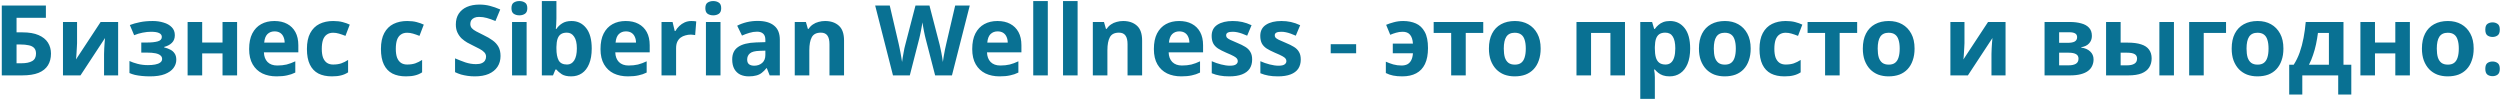 <?xml version="1.0" encoding="UTF-8"?> <svg xmlns="http://www.w3.org/2000/svg" width="1227" height="49" viewBox="0 0 1227 49" fill="none"> <path d="M0.875 37V2.728H22.523V8.728H8.123V15.88H11.003C14.235 15.88 16.875 16.328 18.923 17.224C21.003 18.12 22.539 19.352 23.531 20.92C24.523 22.488 25.019 24.28 25.019 26.296C25.019 28.536 24.523 30.456 23.531 32.056C22.539 33.656 21.003 34.888 18.923 35.752C16.843 36.584 14.155 37 10.859 37H0.875ZM10.571 31.048C12.779 31.048 14.507 30.696 15.755 29.992C17.035 29.288 17.675 28.056 17.675 26.296C17.675 25.08 17.355 24.152 16.715 23.512C16.107 22.872 15.227 22.44 14.075 22.216C12.955 21.96 11.595 21.832 9.995 21.832H8.123V31.048H10.571ZM37.82 21.16C37.82 21.704 37.788 22.376 37.724 23.176C37.692 23.976 37.644 24.792 37.58 25.624C37.548 26.456 37.5 27.192 37.436 27.832C37.372 28.472 37.324 28.92 37.292 29.176L49.388 10.792H57.98V37H51.068V26.536C51.068 25.672 51.1 24.728 51.164 23.704C51.228 22.648 51.292 21.672 51.356 20.776C51.452 19.848 51.516 19.144 51.548 18.664L39.5 37H30.908V10.792H37.82V21.16ZM75.007 10.312C76.895 10.312 78.655 10.568 80.287 11.08C81.951 11.56 83.279 12.312 84.271 13.336C85.295 14.36 85.807 15.672 85.807 17.272C85.807 18.84 85.327 20.088 84.367 21.016C83.439 21.944 82.175 22.616 80.575 23.032V23.272C81.695 23.528 82.703 23.896 83.599 24.376C84.495 24.824 85.199 25.448 85.711 26.248C86.255 27.016 86.527 28.056 86.527 29.368C86.527 30.808 86.063 32.152 85.135 33.4C84.239 34.616 82.831 35.608 80.911 36.376C79.023 37.112 76.591 37.48 73.615 37.48C72.207 37.48 70.879 37.416 69.631 37.288C68.383 37.16 67.247 36.984 66.223 36.76C65.199 36.504 64.303 36.2 63.535 35.848V29.944C64.623 30.456 65.951 30.92 67.519 31.336C69.119 31.752 70.815 31.96 72.607 31.96C73.919 31.96 75.087 31.864 76.111 31.672C77.167 31.48 77.999 31.16 78.607 30.712C79.247 30.264 79.567 29.672 79.567 28.936C79.567 28.232 79.295 27.656 78.751 27.208C78.207 26.728 77.391 26.376 76.303 26.152C75.215 25.928 73.823 25.816 72.127 25.816H69.343V20.872H71.983C74.351 20.872 76.175 20.68 77.455 20.296C78.767 19.912 79.423 19.192 79.423 18.136C79.423 17.304 79.007 16.68 78.175 16.264C77.343 15.816 75.983 15.592 74.095 15.592C72.847 15.592 71.487 15.736 70.015 16.024C68.543 16.312 67.151 16.728 65.839 17.272L63.727 12.28C65.231 11.704 66.879 11.24 68.671 10.888C70.463 10.504 72.575 10.312 75.007 10.312ZM99.232 10.792V20.872H109.216V10.792H116.368V37H109.216V26.2H99.232V37H92.08V10.792H99.232ZM134.661 10.312C137.093 10.312 139.173 10.776 140.901 11.704C142.661 12.632 144.021 13.976 144.981 15.736C145.941 17.496 146.421 19.656 146.421 22.216V25.672H129.525C129.589 27.688 130.181 29.272 131.301 30.424C132.453 31.576 134.037 32.152 136.053 32.152C137.749 32.152 139.285 31.992 140.661 31.672C142.037 31.32 143.461 30.792 144.933 30.088V35.608C143.653 36.248 142.293 36.712 140.853 37C139.445 37.32 137.733 37.48 135.717 37.48C133.093 37.48 130.773 37 128.757 36.04C126.741 35.048 125.157 33.56 124.005 31.576C122.853 29.592 122.277 27.096 122.277 24.088C122.277 21.016 122.789 18.472 123.813 16.456C124.869 14.408 126.325 12.872 128.181 11.848C130.037 10.824 132.197 10.312 134.661 10.312ZM134.709 15.4C133.333 15.4 132.181 15.848 131.253 16.744C130.357 17.64 129.829 19.032 129.669 20.92H139.701C139.701 19.864 139.509 18.92 139.125 18.088C138.773 17.256 138.229 16.6 137.493 16.12C136.757 15.64 135.829 15.4 134.709 15.4ZM162.877 37.48C160.285 37.48 158.077 37.016 156.253 36.088C154.429 35.128 153.037 33.656 152.077 31.672C151.117 29.688 150.637 27.144 150.637 24.04C150.637 20.84 151.181 18.232 152.269 16.216C153.357 14.2 154.861 12.712 156.781 11.752C158.733 10.792 160.973 10.312 163.501 10.312C165.293 10.312 166.845 10.488 168.157 10.84C169.501 11.192 170.669 11.608 171.661 12.088L169.549 17.608C168.429 17.16 167.373 16.792 166.381 16.504C165.421 16.216 164.461 16.072 163.501 16.072C162.253 16.072 161.213 16.376 160.381 16.984C159.549 17.56 158.925 18.44 158.509 19.624C158.125 20.776 157.933 22.232 157.933 23.992C157.933 25.72 158.141 27.16 158.557 28.312C159.005 29.432 159.645 30.28 160.477 30.856C161.309 31.4 162.317 31.672 163.501 31.672C165.005 31.672 166.333 31.48 167.485 31.096C168.637 30.68 169.757 30.12 170.845 29.416V35.512C169.757 36.216 168.605 36.712 167.389 37C166.205 37.32 164.701 37.48 162.877 37.48ZM199.205 37.48C196.613 37.48 194.405 37.016 192.581 36.088C190.757 35.128 189.365 33.656 188.405 31.672C187.445 29.688 186.965 27.144 186.965 24.04C186.965 20.84 187.509 18.232 188.597 16.216C189.685 14.2 191.189 12.712 193.109 11.752C195.061 10.792 197.301 10.312 199.829 10.312C201.621 10.312 203.173 10.488 204.485 10.84C205.829 11.192 206.997 11.608 207.989 12.088L205.877 17.608C204.757 17.16 203.701 16.792 202.709 16.504C201.749 16.216 200.789 16.072 199.829 16.072C198.581 16.072 197.541 16.376 196.709 16.984C195.877 17.56 195.253 18.44 194.837 19.624C194.453 20.776 194.261 22.232 194.261 23.992C194.261 25.72 194.469 27.16 194.885 28.312C195.333 29.432 195.973 30.28 196.805 30.856C197.637 31.4 198.645 31.672 199.829 31.672C201.333 31.672 202.661 31.48 203.813 31.096C204.965 30.68 206.085 30.12 207.173 29.416V35.512C206.085 36.216 204.933 36.712 203.717 37C202.533 37.32 201.029 37.48 199.205 37.48ZM245.661 27.496C245.661 29.512 245.165 31.272 244.173 32.776C243.181 34.28 241.741 35.448 239.853 36.28C237.997 37.08 235.725 37.48 233.037 37.48C231.853 37.48 230.685 37.4 229.533 37.24C228.413 37.08 227.325 36.856 226.269 36.568C225.245 36.248 224.269 35.864 223.341 35.416V28.648C224.973 29.352 226.653 30.008 228.381 30.616C230.141 31.192 231.885 31.48 233.613 31.48C234.797 31.48 235.741 31.32 236.445 31C237.181 30.68 237.709 30.248 238.029 29.704C238.381 29.16 238.557 28.536 238.557 27.832C238.557 26.968 238.253 26.232 237.645 25.624C237.069 25.016 236.285 24.456 235.293 23.944C234.301 23.4 233.165 22.824 231.885 22.216C231.085 21.832 230.221 21.384 229.293 20.872C228.365 20.328 227.469 19.672 226.605 18.904C225.773 18.104 225.085 17.144 224.541 16.024C223.997 14.904 223.725 13.56 223.725 11.992C223.725 9.944 224.189 8.2 225.117 6.76C226.077 5.288 227.421 4.168 229.149 3.4C230.909 2.632 232.973 2.248 235.341 2.248C237.133 2.248 238.829 2.456 240.429 2.872C242.061 3.288 243.757 3.88 245.517 4.648L243.165 10.312C241.597 9.672 240.189 9.176 238.941 8.824C237.693 8.472 236.413 8.296 235.101 8.296C234.205 8.296 233.437 8.44 232.797 8.728C232.157 9.016 231.661 9.416 231.309 9.928C230.989 10.44 230.829 11.048 230.829 11.752C230.829 12.552 231.069 13.24 231.549 13.816C232.029 14.36 232.749 14.888 233.709 15.4C234.669 15.912 235.869 16.52 237.309 17.224C239.069 18.056 240.557 18.92 241.773 19.816C243.021 20.712 243.981 21.768 244.653 22.984C245.325 24.2 245.661 25.704 245.661 27.496ZM258.466 10.792V37H251.314V10.792H258.466ZM254.914 0.52C255.97 0.52 256.882 0.776 257.65 1.288C258.418 1.768 258.802 2.68 258.802 4.024C258.802 5.336 258.418 6.248 257.65 6.76C256.882 7.272 255.97 7.528 254.914 7.528C253.826 7.528 252.898 7.272 252.13 6.76C251.394 6.248 251.026 5.336 251.026 4.024C251.026 2.68 251.394 1.768 252.13 1.288C252.898 0.776 253.826 0.52 254.914 0.52ZM273.091 9.016C273.091 10.008 273.059 10.984 272.995 11.944C272.931 12.904 272.867 13.656 272.803 14.2H273.091C273.795 13.112 274.739 12.2 275.923 11.464C277.107 10.696 278.643 10.312 280.531 10.312C283.475 10.312 285.859 11.464 287.683 13.768C289.507 16.04 290.419 19.4 290.419 23.848C290.419 26.824 289.987 29.336 289.123 31.384C288.291 33.4 287.123 34.92 285.619 35.944C284.115 36.968 282.355 37.48 280.339 37.48C278.419 37.48 276.899 37.144 275.779 36.472C274.691 35.768 273.795 34.984 273.091 34.12H272.611L271.411 37H265.939V0.52H273.091V9.016ZM278.227 16.024C276.979 16.024 275.987 16.28 275.251 16.792C274.515 17.304 273.971 18.088 273.619 19.144C273.299 20.168 273.123 21.464 273.091 23.032V23.8C273.091 26.328 273.459 28.28 274.195 29.656C274.963 31 276.339 31.672 278.323 31.672C279.795 31.672 280.963 31 281.827 29.656C282.691 28.28 283.123 26.312 283.123 23.752C283.123 21.192 282.675 19.272 281.779 17.992C280.915 16.68 279.731 16.024 278.227 16.024ZM307.114 10.312C309.546 10.312 311.626 10.776 313.354 11.704C315.114 12.632 316.474 13.976 317.434 15.736C318.394 17.496 318.874 19.656 318.874 22.216V25.672H301.978C302.042 27.688 302.634 29.272 303.754 30.424C304.906 31.576 306.49 32.152 308.506 32.152C310.202 32.152 311.738 31.992 313.114 31.672C314.49 31.32 315.914 30.792 317.386 30.088V35.608C316.106 36.248 314.746 36.712 313.306 37C311.898 37.32 310.186 37.48 308.17 37.48C305.546 37.48 303.226 37 301.21 36.04C299.194 35.048 297.61 33.56 296.458 31.576C295.306 29.592 294.73 27.096 294.73 24.088C294.73 21.016 295.242 18.472 296.266 16.456C297.322 14.408 298.778 12.872 300.634 11.848C302.49 10.824 304.65 10.312 307.114 10.312ZM307.162 15.4C305.786 15.4 304.634 15.848 303.706 16.744C302.81 17.64 302.282 19.032 302.122 20.92H312.154C312.154 19.864 311.962 18.92 311.578 18.088C311.226 17.256 310.682 16.6 309.946 16.12C309.21 15.64 308.282 15.4 307.162 15.4ZM339.314 10.312C339.666 10.312 340.082 10.328 340.562 10.36C341.042 10.392 341.426 10.44 341.714 10.504L341.186 17.224C340.962 17.16 340.626 17.112 340.178 17.08C339.762 17.016 339.394 16.984 339.074 16.984C338.146 16.984 337.25 17.112 336.386 17.368C335.522 17.592 334.738 17.96 334.034 18.472C333.362 18.984 332.818 19.672 332.402 20.536C332.018 21.368 331.826 22.408 331.826 23.656V37H324.674V10.792H330.098L331.154 15.208H331.49C332.002 14.312 332.642 13.496 333.41 12.76C334.178 12.024 335.058 11.432 336.05 10.984C337.074 10.536 338.162 10.312 339.314 10.312ZM353.623 10.792V37H346.471V10.792H353.623ZM350.071 0.52C351.127 0.52 352.039 0.776 352.807 1.288C353.575 1.768 353.959 2.68 353.959 4.024C353.959 5.336 353.575 6.248 352.807 6.76C352.039 7.272 351.127 7.528 350.071 7.528C348.983 7.528 348.055 7.272 347.287 6.76C346.551 6.248 346.183 5.336 346.183 4.024C346.183 2.68 346.551 1.768 347.287 1.288C348.055 0.776 348.983 0.52 350.071 0.52ZM371.848 10.264C375.368 10.264 378.056 11.032 379.912 12.568C381.8 14.072 382.744 16.392 382.744 19.528V37H377.752L376.36 33.448H376.168C375.432 34.376 374.664 35.144 373.864 35.752C373.096 36.36 372.2 36.792 371.176 37.048C370.184 37.336 368.952 37.48 367.48 37.48C365.944 37.48 364.552 37.192 363.304 36.616C362.088 36.008 361.128 35.096 360.424 33.88C359.72 32.632 359.368 31.064 359.368 29.176C359.368 26.392 360.344 24.344 362.296 23.032C364.248 21.688 367.176 20.952 371.08 20.824L375.64 20.68V19.528C375.64 18.152 375.272 17.144 374.536 16.504C373.832 15.864 372.84 15.544 371.56 15.544C370.28 15.544 369.032 15.736 367.816 16.12C366.6 16.472 365.384 16.92 364.168 17.464L361.816 12.616C363.224 11.88 364.776 11.304 366.472 10.888C368.2 10.472 369.992 10.264 371.848 10.264ZM372.856 24.952C370.552 25.016 368.952 25.432 368.056 26.2C367.16 26.968 366.712 27.976 366.712 29.224C366.712 30.312 367.032 31.096 367.672 31.576C368.312 32.024 369.144 32.248 370.168 32.248C371.704 32.248 373 31.8 374.056 30.904C375.112 29.976 375.64 28.68 375.64 27.016V24.856L372.856 24.952ZM404.944 10.312C407.76 10.312 410.016 11.08 411.712 12.616C413.408 14.12 414.256 16.552 414.256 19.912V37H407.104V21.688C407.104 19.8 406.768 18.392 406.096 17.464C405.424 16.504 404.352 16.024 402.88 16.024C400.704 16.024 399.216 16.776 398.416 18.28C397.616 19.752 397.216 21.88 397.216 24.664V37H390.064V10.792H395.536L396.496 14.152H396.88C397.456 13.256 398.16 12.536 398.992 11.992C399.824 11.416 400.752 11 401.776 10.744C402.8 10.456 403.856 10.312 404.944 10.312ZM475.955 2.728L467.219 37H458.963L454.307 19C454.211 18.648 454.083 18.12 453.923 17.416C453.795 16.712 453.635 15.944 453.443 15.112C453.283 14.28 453.139 13.496 453.011 12.76C452.883 11.992 452.787 11.4 452.723 10.984C452.691 11.4 452.595 11.992 452.435 12.76C452.307 13.496 452.163 14.28 452.003 15.112C451.843 15.912 451.683 16.68 451.523 17.416C451.363 18.12 451.235 18.664 451.139 19.048L446.531 37H438.275L429.539 2.728H436.691L441.059 21.448C441.187 21.992 441.331 22.664 441.491 23.464C441.651 24.232 441.811 25.048 441.971 25.912C442.131 26.744 442.275 27.56 442.403 28.36C442.563 29.16 442.675 29.848 442.739 30.424C442.803 29.816 442.899 29.128 443.027 28.36C443.155 27.56 443.299 26.76 443.459 25.96C443.619 25.128 443.763 24.36 443.891 23.656C444.051 22.92 444.195 22.344 444.323 21.928L449.315 2.728H456.179L461.171 21.928C461.267 22.344 461.395 22.92 461.555 23.656C461.715 24.36 461.875 25.128 462.035 25.96C462.195 26.792 462.339 27.608 462.467 28.408C462.595 29.176 462.691 29.848 462.755 30.424C462.851 29.624 462.995 28.68 463.187 27.592C463.379 26.472 463.587 25.352 463.811 24.232C464.067 23.112 464.275 22.184 464.435 21.448L468.803 2.728H475.955ZM489.552 10.312C491.984 10.312 494.064 10.776 495.792 11.704C497.552 12.632 498.912 13.976 499.872 15.736C500.832 17.496 501.312 19.656 501.312 22.216V25.672H484.416C484.48 27.688 485.072 29.272 486.192 30.424C487.344 31.576 488.928 32.152 490.944 32.152C492.64 32.152 494.176 31.992 495.552 31.672C496.928 31.32 498.352 30.792 499.824 30.088V35.608C498.544 36.248 497.184 36.712 495.744 37C494.336 37.32 492.624 37.48 490.608 37.48C487.984 37.48 485.664 37 483.648 36.04C481.632 35.048 480.048 33.56 478.896 31.576C477.744 29.592 477.168 27.096 477.168 24.088C477.168 21.016 477.68 18.472 478.704 16.456C479.76 14.408 481.216 12.872 483.072 11.848C484.928 10.824 487.088 10.312 489.552 10.312ZM489.6 15.4C488.224 15.4 487.072 15.848 486.144 16.744C485.248 17.64 484.72 19.032 484.56 20.92H494.592C494.592 19.864 494.4 18.92 494.016 18.088C493.664 17.256 493.12 16.6 492.384 16.12C491.648 15.64 490.72 15.4 489.6 15.4ZM514.263 37H507.111V0.52H514.263V37ZM528.888 37H521.736V0.52H528.888V37ZM551.241 10.312C554.057 10.312 556.313 11.08 558.009 12.616C559.705 14.12 560.553 16.552 560.553 19.912V37H553.401V21.688C553.401 19.8 553.065 18.392 552.393 17.464C551.721 16.504 550.649 16.024 549.177 16.024C547.001 16.024 545.513 16.776 544.713 18.28C543.913 19.752 543.513 21.88 543.513 24.664V37H536.361V10.792H541.833L542.793 14.152H543.177C543.753 13.256 544.457 12.536 545.289 11.992C546.121 11.416 547.049 11 548.073 10.744C549.097 10.456 550.153 10.312 551.241 10.312ZM578.708 10.312C581.14 10.312 583.22 10.776 584.948 11.704C586.708 12.632 588.068 13.976 589.028 15.736C589.988 17.496 590.468 19.656 590.468 22.216V25.672H573.572C573.636 27.688 574.228 29.272 575.348 30.424C576.5 31.576 578.084 32.152 580.1 32.152C581.796 32.152 583.332 31.992 584.708 31.672C586.084 31.32 587.508 30.792 588.98 30.088V35.608C587.7 36.248 586.34 36.712 584.9 37C583.492 37.32 581.78 37.48 579.764 37.48C577.14 37.48 574.82 37 572.804 36.04C570.788 35.048 569.204 33.56 568.052 31.576C566.9 29.592 566.324 27.096 566.324 24.088C566.324 21.016 566.836 18.472 567.86 16.456C568.916 14.408 570.372 12.872 572.228 11.848C574.084 10.824 576.244 10.312 578.708 10.312ZM578.756 15.4C577.38 15.4 576.228 15.848 575.3 16.744C574.404 17.64 573.876 19.032 573.716 20.92H583.748C583.748 19.864 583.556 18.92 583.172 18.088C582.82 17.256 582.276 16.6 581.54 16.12C580.804 15.64 579.876 15.4 578.756 15.4ZM614.555 29.224C614.555 30.984 614.139 32.488 613.307 33.736C612.475 34.952 611.227 35.88 609.563 36.52C607.899 37.16 605.835 37.48 603.371 37.48C601.547 37.48 599.979 37.352 598.667 37.096C597.355 36.872 596.043 36.488 594.731 35.944V30.04C596.139 30.68 597.659 31.208 599.291 31.624C600.923 32.04 602.363 32.248 603.611 32.248C605.019 32.248 606.011 32.04 606.587 31.624C607.195 31.208 607.499 30.664 607.499 29.992C607.499 29.544 607.371 29.144 607.115 28.792C606.891 28.44 606.379 28.04 605.579 27.592C604.779 27.144 603.531 26.568 601.835 25.864C600.203 25.16 598.859 24.472 597.803 23.8C596.747 23.096 595.963 22.264 595.451 21.304C594.939 20.312 594.683 19.08 594.683 17.608C594.683 15.176 595.627 13.352 597.515 12.136C599.403 10.92 601.915 10.312 605.051 10.312C606.683 10.312 608.235 10.472 609.707 10.792C611.179 11.112 612.699 11.64 614.267 12.376L612.107 17.512C611.243 17.128 610.411 16.792 609.611 16.504C608.811 16.216 608.027 15.992 607.259 15.832C606.523 15.672 605.755 15.592 604.955 15.592C603.899 15.592 603.099 15.736 602.555 16.024C602.043 16.312 601.787 16.744 601.787 17.32C601.787 17.736 601.915 18.12 602.171 18.472C602.459 18.792 602.987 19.144 603.755 19.528C604.555 19.912 605.723 20.424 607.259 21.064C608.763 21.672 610.059 22.312 611.147 22.984C612.235 23.624 613.067 24.44 613.643 25.432C614.251 26.392 614.555 27.656 614.555 29.224ZM638.415 29.224C638.415 30.984 637.999 32.488 637.167 33.736C636.335 34.952 635.087 35.88 633.423 36.52C631.759 37.16 629.695 37.48 627.231 37.48C625.407 37.48 623.839 37.352 622.527 37.096C621.215 36.872 619.903 36.488 618.591 35.944V30.04C619.999 30.68 621.519 31.208 623.151 31.624C624.783 32.04 626.223 32.248 627.471 32.248C628.879 32.248 629.871 32.04 630.447 31.624C631.055 31.208 631.359 30.664 631.359 29.992C631.359 29.544 631.231 29.144 630.975 28.792C630.751 28.44 630.239 28.04 629.439 27.592C628.639 27.144 627.391 26.568 625.695 25.864C624.063 25.16 622.719 24.472 621.663 23.8C620.607 23.096 619.823 22.264 619.311 21.304C618.799 20.312 618.543 19.08 618.543 17.608C618.543 15.176 619.487 13.352 621.375 12.136C623.263 10.92 625.775 10.312 628.911 10.312C630.543 10.312 632.095 10.472 633.567 10.792C635.039 11.112 636.559 11.64 638.127 12.376L635.967 17.512C635.103 17.128 634.271 16.792 633.471 16.504C632.671 16.216 631.887 15.992 631.119 15.832C630.383 15.672 629.615 15.592 628.815 15.592C627.759 15.592 626.959 15.736 626.415 16.024C625.903 16.312 625.647 16.744 625.647 17.32C625.647 17.736 625.775 18.12 626.031 18.472C626.319 18.792 626.847 19.144 627.615 19.528C628.415 19.912 629.583 20.424 631.119 21.064C632.623 21.672 633.919 22.312 635.007 22.984C636.095 23.624 636.927 24.44 637.503 25.432C638.111 26.392 638.415 27.656 638.415 29.224ZM653.114 26.152V21.688H665.594V26.152H653.114ZM688.237 37.48C686.573 37.48 685.085 37.352 683.773 37.096C682.493 36.84 681.293 36.424 680.173 35.848V30.28C681.325 30.792 682.541 31.24 683.821 31.624C685.133 31.976 686.477 32.152 687.853 32.152C688.941 32.152 689.885 31.96 690.685 31.576C691.485 31.16 692.125 30.504 692.605 29.608C693.085 28.712 693.373 27.56 693.469 26.152H683.581V21.4H693.469C693.341 19.448 692.861 17.992 692.029 17.032C691.229 16.072 690.029 15.592 688.429 15.592C687.309 15.592 686.221 15.752 685.165 16.072C684.141 16.36 683.197 16.696 682.333 17.08L680.317 12.184C681.341 11.736 682.573 11.32 684.013 10.936C685.485 10.52 687.053 10.312 688.717 10.312C691.021 10.312 693.085 10.712 694.909 11.512C696.733 12.312 698.173 13.672 699.229 15.592C700.317 17.512 700.861 20.184 700.861 23.608C700.861 26.744 700.365 29.352 699.373 31.432C698.381 33.48 696.941 35 695.053 35.992C693.197 36.984 690.925 37.48 688.237 37.48ZM727.979 16.168H719.387V37H712.235V16.168H703.643V10.792H727.979V16.168ZM756.154 23.848C756.154 26.024 755.85 27.96 755.242 29.656C754.666 31.352 753.818 32.792 752.698 33.976C751.61 35.128 750.282 36.008 748.714 36.616C747.146 37.192 745.37 37.48 743.386 37.48C741.562 37.48 739.866 37.192 738.298 36.616C736.762 36.008 735.434 35.128 734.314 33.976C733.194 32.792 732.314 31.352 731.674 29.656C731.066 27.96 730.762 26.024 730.762 23.848C730.762 20.936 731.274 18.488 732.298 16.504C733.322 14.488 734.794 12.952 736.714 11.896C738.634 10.84 740.906 10.312 743.53 10.312C745.994 10.312 748.17 10.84 750.058 11.896C751.946 12.952 753.434 14.488 754.522 16.504C755.61 18.488 756.154 20.936 756.154 23.848ZM738.058 23.848C738.058 25.576 738.234 27.032 738.586 28.216C738.97 29.368 739.562 30.248 740.362 30.856C741.162 31.432 742.202 31.72 743.482 31.72C744.762 31.72 745.786 31.432 746.554 30.856C747.354 30.248 747.93 29.368 748.282 28.216C748.666 27.032 748.858 25.576 748.858 23.848C748.858 22.12 748.666 20.68 748.282 19.528C747.93 18.376 747.354 17.512 746.554 16.936C745.754 16.36 744.714 16.072 743.434 16.072C741.546 16.072 740.17 16.728 739.306 18.04C738.474 19.32 738.058 21.256 738.058 23.848ZM797.544 10.792V37H790.392V16.168H780.888V37H773.736V10.792H797.544ZM819.641 10.312C822.585 10.312 824.969 11.464 826.793 13.768C828.617 16.04 829.529 19.4 829.529 23.848C829.529 26.824 829.097 29.336 828.233 31.384C827.369 33.4 826.185 34.92 824.681 35.944C823.177 36.968 821.433 37.48 819.449 37.48C818.201 37.48 817.113 37.32 816.185 37C815.289 36.68 814.521 36.264 813.881 35.752C813.241 35.24 812.681 34.696 812.201 34.12H811.817C811.945 34.728 812.041 35.368 812.105 36.04C812.169 36.68 812.201 37.32 812.201 37.96V48.52H805.049V10.792H810.857L811.865 14.2H812.201C812.681 13.496 813.257 12.856 813.929 12.28C814.601 11.672 815.401 11.192 816.329 10.84C817.289 10.488 818.393 10.312 819.641 10.312ZM817.337 16.024C816.089 16.024 815.097 16.28 814.361 16.792C813.625 17.304 813.081 18.088 812.729 19.144C812.409 20.168 812.233 21.464 812.201 23.032V23.8C812.201 25.496 812.361 26.936 812.681 28.12C813.001 29.272 813.545 30.152 814.313 30.76C815.081 31.368 816.121 31.672 817.433 31.672C818.521 31.672 819.417 31.368 820.121 30.76C820.825 30.152 821.353 29.256 821.705 28.072C822.057 26.888 822.233 25.448 822.233 23.752C822.233 21.192 821.833 19.272 821.033 17.992C820.265 16.68 819.033 16.024 817.337 16.024ZM859.232 23.848C859.232 26.024 858.928 27.96 858.32 29.656C857.744 31.352 856.896 32.792 855.776 33.976C854.688 35.128 853.36 36.008 851.792 36.616C850.224 37.192 848.448 37.48 846.464 37.48C844.64 37.48 842.944 37.192 841.376 36.616C839.84 36.008 838.512 35.128 837.392 33.976C836.272 32.792 835.392 31.352 834.752 29.656C834.144 27.96 833.84 26.024 833.84 23.848C833.84 20.936 834.352 18.488 835.376 16.504C836.4 14.488 837.872 12.952 839.792 11.896C841.712 10.84 843.984 10.312 846.608 10.312C849.072 10.312 851.248 10.84 853.136 11.896C855.024 12.952 856.512 14.488 857.6 16.504C858.688 18.488 859.232 20.936 859.232 23.848ZM841.136 23.848C841.136 25.576 841.312 27.032 841.664 28.216C842.048 29.368 842.64 30.248 843.44 30.856C844.24 31.432 845.28 31.72 846.56 31.72C847.84 31.72 848.864 31.432 849.632 30.856C850.432 30.248 851.008 29.368 851.36 28.216C851.744 27.032 851.936 25.576 851.936 23.848C851.936 22.12 851.744 20.68 851.36 19.528C851.008 18.376 850.432 17.512 849.632 16.936C848.832 16.36 847.792 16.072 846.512 16.072C844.624 16.072 843.248 16.728 842.384 18.04C841.552 19.32 841.136 21.256 841.136 23.848ZM875.798 37.48C873.206 37.48 870.998 37.016 869.174 36.088C867.35 35.128 865.958 33.656 864.998 31.672C864.038 29.688 863.558 27.144 863.558 24.04C863.558 20.84 864.102 18.232 865.19 16.216C866.278 14.2 867.782 12.712 869.702 11.752C871.654 10.792 873.894 10.312 876.422 10.312C878.214 10.312 879.766 10.488 881.078 10.84C882.422 11.192 883.59 11.608 884.582 12.088L882.47 17.608C881.35 17.16 880.294 16.792 879.302 16.504C878.342 16.216 877.382 16.072 876.422 16.072C875.174 16.072 874.134 16.376 873.302 16.984C872.47 17.56 871.846 18.44 871.43 19.624C871.046 20.776 870.854 22.232 870.854 23.992C870.854 25.72 871.062 27.16 871.478 28.312C871.926 29.432 872.566 30.28 873.398 30.856C874.23 31.4 875.238 31.672 876.422 31.672C877.926 31.672 879.254 31.48 880.406 31.096C881.558 30.68 882.678 30.12 883.766 29.416V35.512C882.678 36.216 881.526 36.712 880.31 37C879.126 37.32 877.622 37.48 875.798 37.48ZM911.495 16.168H902.903V37H895.751V16.168H887.159V10.792H911.495V16.168ZM939.669 23.848C939.669 26.024 939.365 27.96 938.757 29.656C938.181 31.352 937.333 32.792 936.213 33.976C935.125 35.128 933.797 36.008 932.229 36.616C930.661 37.192 928.885 37.48 926.901 37.48C925.077 37.48 923.381 37.192 921.813 36.616C920.277 36.008 918.949 35.128 917.829 33.976C916.709 32.792 915.829 31.352 915.189 29.656C914.581 27.96 914.277 26.024 914.277 23.848C914.277 20.936 914.789 18.488 915.813 16.504C916.837 14.488 918.309 12.952 920.229 11.896C922.149 10.84 924.421 10.312 927.045 10.312C929.509 10.312 931.685 10.84 933.573 11.896C935.461 12.952 936.949 14.488 938.037 16.504C939.125 18.488 939.669 20.936 939.669 23.848ZM921.573 23.848C921.573 25.576 921.749 27.032 922.101 28.216C922.485 29.368 923.077 30.248 923.877 30.856C924.677 31.432 925.717 31.72 926.997 31.72C928.277 31.72 929.301 31.432 930.069 30.856C930.869 30.248 931.445 29.368 931.797 28.216C932.181 27.032 932.373 25.576 932.373 23.848C932.373 22.12 932.181 20.68 931.797 19.528C931.445 18.376 930.869 17.512 930.069 16.936C929.269 16.36 928.229 16.072 926.949 16.072C925.061 16.072 923.685 16.728 922.821 18.04C921.989 19.32 921.573 21.256 921.573 23.848ZM964.164 21.16C964.164 21.704 964.132 22.376 964.068 23.176C964.036 23.976 963.988 24.792 963.924 25.624C963.892 26.456 963.844 27.192 963.78 27.832C963.716 28.472 963.668 28.92 963.636 29.176L975.732 10.792H984.324V37H977.412V26.536C977.412 25.672 977.444 24.728 977.508 23.704C977.572 22.648 977.636 21.672 977.7 20.776C977.796 19.848 977.86 19.144 977.892 18.664L965.844 37H957.252V10.792H964.164V21.16ZM1026.7 17.656C1026.7 19.064 1026.25 20.264 1025.36 21.256C1024.49 22.248 1023.2 22.888 1021.47 23.176V23.368C1023.29 23.592 1024.75 24.216 1025.84 25.24C1026.96 26.264 1027.52 27.576 1027.52 29.176C1027.52 30.296 1027.29 31.336 1026.85 32.296C1026.43 33.256 1025.76 34.088 1024.83 34.792C1023.9 35.496 1022.7 36.04 1021.23 36.424C1019.79 36.808 1018.03 37 1015.95 37H1003.47V10.792H1015.95C1018 10.792 1019.82 11.016 1021.42 11.464C1023.05 11.88 1024.33 12.584 1025.26 13.576C1026.22 14.568 1026.7 15.928 1026.7 17.656ZM1020.13 28.792C1020.13 27.768 1019.73 27.032 1018.93 26.584C1018.13 26.104 1016.93 25.864 1015.33 25.864H1010.62V32.056H1015.47C1016.81 32.056 1017.92 31.816 1018.78 31.336C1019.68 30.824 1020.13 29.976 1020.13 28.792ZM1019.45 18.232C1019.45 17.4 1019.13 16.792 1018.49 16.408C1017.85 16.024 1016.91 15.832 1015.66 15.832H1010.62V21.016H1014.85C1016.35 21.016 1017.49 20.808 1018.25 20.392C1019.05 19.944 1019.45 19.224 1019.45 18.232ZM1033.66 37V10.792H1040.81V20.92H1044.27C1046.95 20.92 1049.16 21.208 1050.89 21.784C1052.62 22.328 1053.9 23.176 1054.73 24.328C1055.59 25.48 1056.03 26.92 1056.03 28.648C1056.03 30.344 1055.63 31.816 1054.83 33.064C1054.06 34.312 1052.83 35.288 1051.13 35.992C1049.47 36.664 1047.26 37 1044.51 37H1033.66ZM1044.12 32.056C1045.53 32.056 1046.67 31.8 1047.53 31.288C1048.43 30.776 1048.87 29.928 1048.87 28.744C1048.87 27.72 1048.46 26.984 1047.63 26.536C1046.83 26.088 1045.63 25.864 1044.03 25.864H1040.81V32.056H1044.12ZM1059.82 37V10.792H1066.97V37H1059.82ZM1092.54 10.792V16.168H1081.59V37H1074.44V10.792H1092.54ZM1120.7 23.848C1120.7 26.024 1120.4 27.96 1119.79 29.656C1119.21 31.352 1118.36 32.792 1117.24 33.976C1116.16 35.128 1114.83 36.008 1113.26 36.616C1111.69 37.192 1109.92 37.48 1107.93 37.48C1106.11 37.48 1104.41 37.192 1102.84 36.616C1101.31 36.008 1099.98 35.128 1098.86 33.976C1097.74 32.792 1096.86 31.352 1096.22 29.656C1095.61 27.96 1095.31 26.024 1095.31 23.848C1095.31 20.936 1095.82 18.488 1096.84 16.504C1097.87 14.488 1099.34 12.952 1101.26 11.896C1103.18 10.84 1105.45 10.312 1108.08 10.312C1110.54 10.312 1112.72 10.84 1114.6 11.896C1116.49 12.952 1117.98 14.488 1119.07 16.504C1120.16 18.488 1120.7 20.936 1120.7 23.848ZM1102.6 23.848C1102.6 25.576 1102.78 27.032 1103.13 28.216C1103.52 29.368 1104.11 30.248 1104.91 30.856C1105.71 31.432 1106.75 31.72 1108.03 31.72C1109.31 31.72 1110.33 31.432 1111.1 30.856C1111.9 30.248 1112.48 29.368 1112.83 28.216C1113.21 27.032 1113.4 25.576 1113.4 23.848C1113.4 22.12 1113.21 20.68 1112.83 19.528C1112.48 18.376 1111.9 17.512 1111.1 16.936C1110.3 16.36 1109.26 16.072 1107.98 16.072C1106.09 16.072 1104.72 16.728 1103.85 18.04C1103.02 19.32 1102.6 21.256 1102.6 23.848ZM1150.18 10.792V31.768H1154.02V46.408H1147.59V37H1129.97V46.408H1123.54V31.768H1125.75C1126.9 30.008 1127.88 28.008 1128.68 25.768C1129.48 23.496 1130.12 21.08 1130.6 18.52C1131.08 15.96 1131.43 13.384 1131.65 10.792H1150.18ZM1137.65 16.168C1137.4 18.088 1137.08 19.96 1136.69 21.784C1136.31 23.576 1135.83 25.304 1135.25 26.968C1134.71 28.632 1134.04 30.232 1133.24 31.768H1143.03V16.168H1137.65ZM1165.64 10.792V20.872H1175.62V10.792H1182.77V37H1175.62V26.2H1165.64V37H1158.49V10.792H1165.64ZM1214.08 23.848C1214.08 26.024 1213.77 27.96 1213.16 29.656C1212.59 31.352 1211.74 32.792 1210.62 33.976C1209.53 35.128 1208.2 36.008 1206.64 36.616C1205.07 37.192 1203.29 37.48 1201.31 37.48C1199.48 37.48 1197.79 37.192 1196.22 36.616C1194.68 36.008 1193.36 35.128 1192.24 33.976C1191.12 32.792 1190.24 31.352 1189.6 29.656C1188.99 27.96 1188.68 26.024 1188.68 23.848C1188.68 20.936 1189.2 18.488 1190.22 16.504C1191.24 14.488 1192.72 12.952 1194.64 11.896C1196.56 10.84 1198.83 10.312 1201.45 10.312C1203.92 10.312 1206.09 10.84 1207.98 11.896C1209.87 12.952 1211.36 14.488 1212.44 16.504C1213.53 18.488 1214.08 20.936 1214.08 23.848ZM1195.98 23.848C1195.98 25.576 1196.16 27.032 1196.51 28.216C1196.89 29.368 1197.48 30.248 1198.28 30.856C1199.08 31.432 1200.12 31.72 1201.4 31.72C1202.68 31.72 1203.71 31.432 1204.48 30.856C1205.28 30.248 1205.85 29.368 1206.2 28.216C1206.59 27.032 1206.78 25.576 1206.78 23.848C1206.78 22.12 1206.59 20.68 1206.2 19.528C1205.85 18.376 1205.28 17.512 1204.48 16.936C1203.68 16.36 1202.64 16.072 1201.36 16.072C1199.47 16.072 1198.09 16.728 1197.23 18.04C1196.4 19.32 1195.98 21.256 1195.98 23.848ZM1223.35 18.136C1222.35 18.136 1221.51 17.88 1220.8 17.368C1220.13 16.856 1219.79 15.912 1219.79 14.536C1219.79 13.16 1220.13 12.232 1220.8 11.752C1221.51 11.24 1222.35 10.984 1223.35 10.984C1224.31 10.984 1225.14 11.24 1225.84 11.752C1226.55 12.232 1226.9 13.16 1226.9 14.536C1226.9 15.912 1226.55 16.856 1225.84 17.368C1225.14 17.88 1224.31 18.136 1223.35 18.136ZM1223.35 37.384C1222.35 37.384 1221.51 37.128 1220.8 36.616C1220.13 36.072 1219.79 35.128 1219.79 33.784C1219.79 32.408 1220.13 31.464 1220.8 30.952C1221.51 30.44 1222.35 30.184 1223.35 30.184C1224.31 30.184 1225.14 30.44 1225.84 30.952C1226.55 31.464 1226.9 32.408 1226.9 33.784C1226.9 35.128 1226.55 36.072 1225.84 36.616C1225.14 37.128 1224.31 37.384 1223.35 37.384Z" fill="#097193"></path> </svg> 